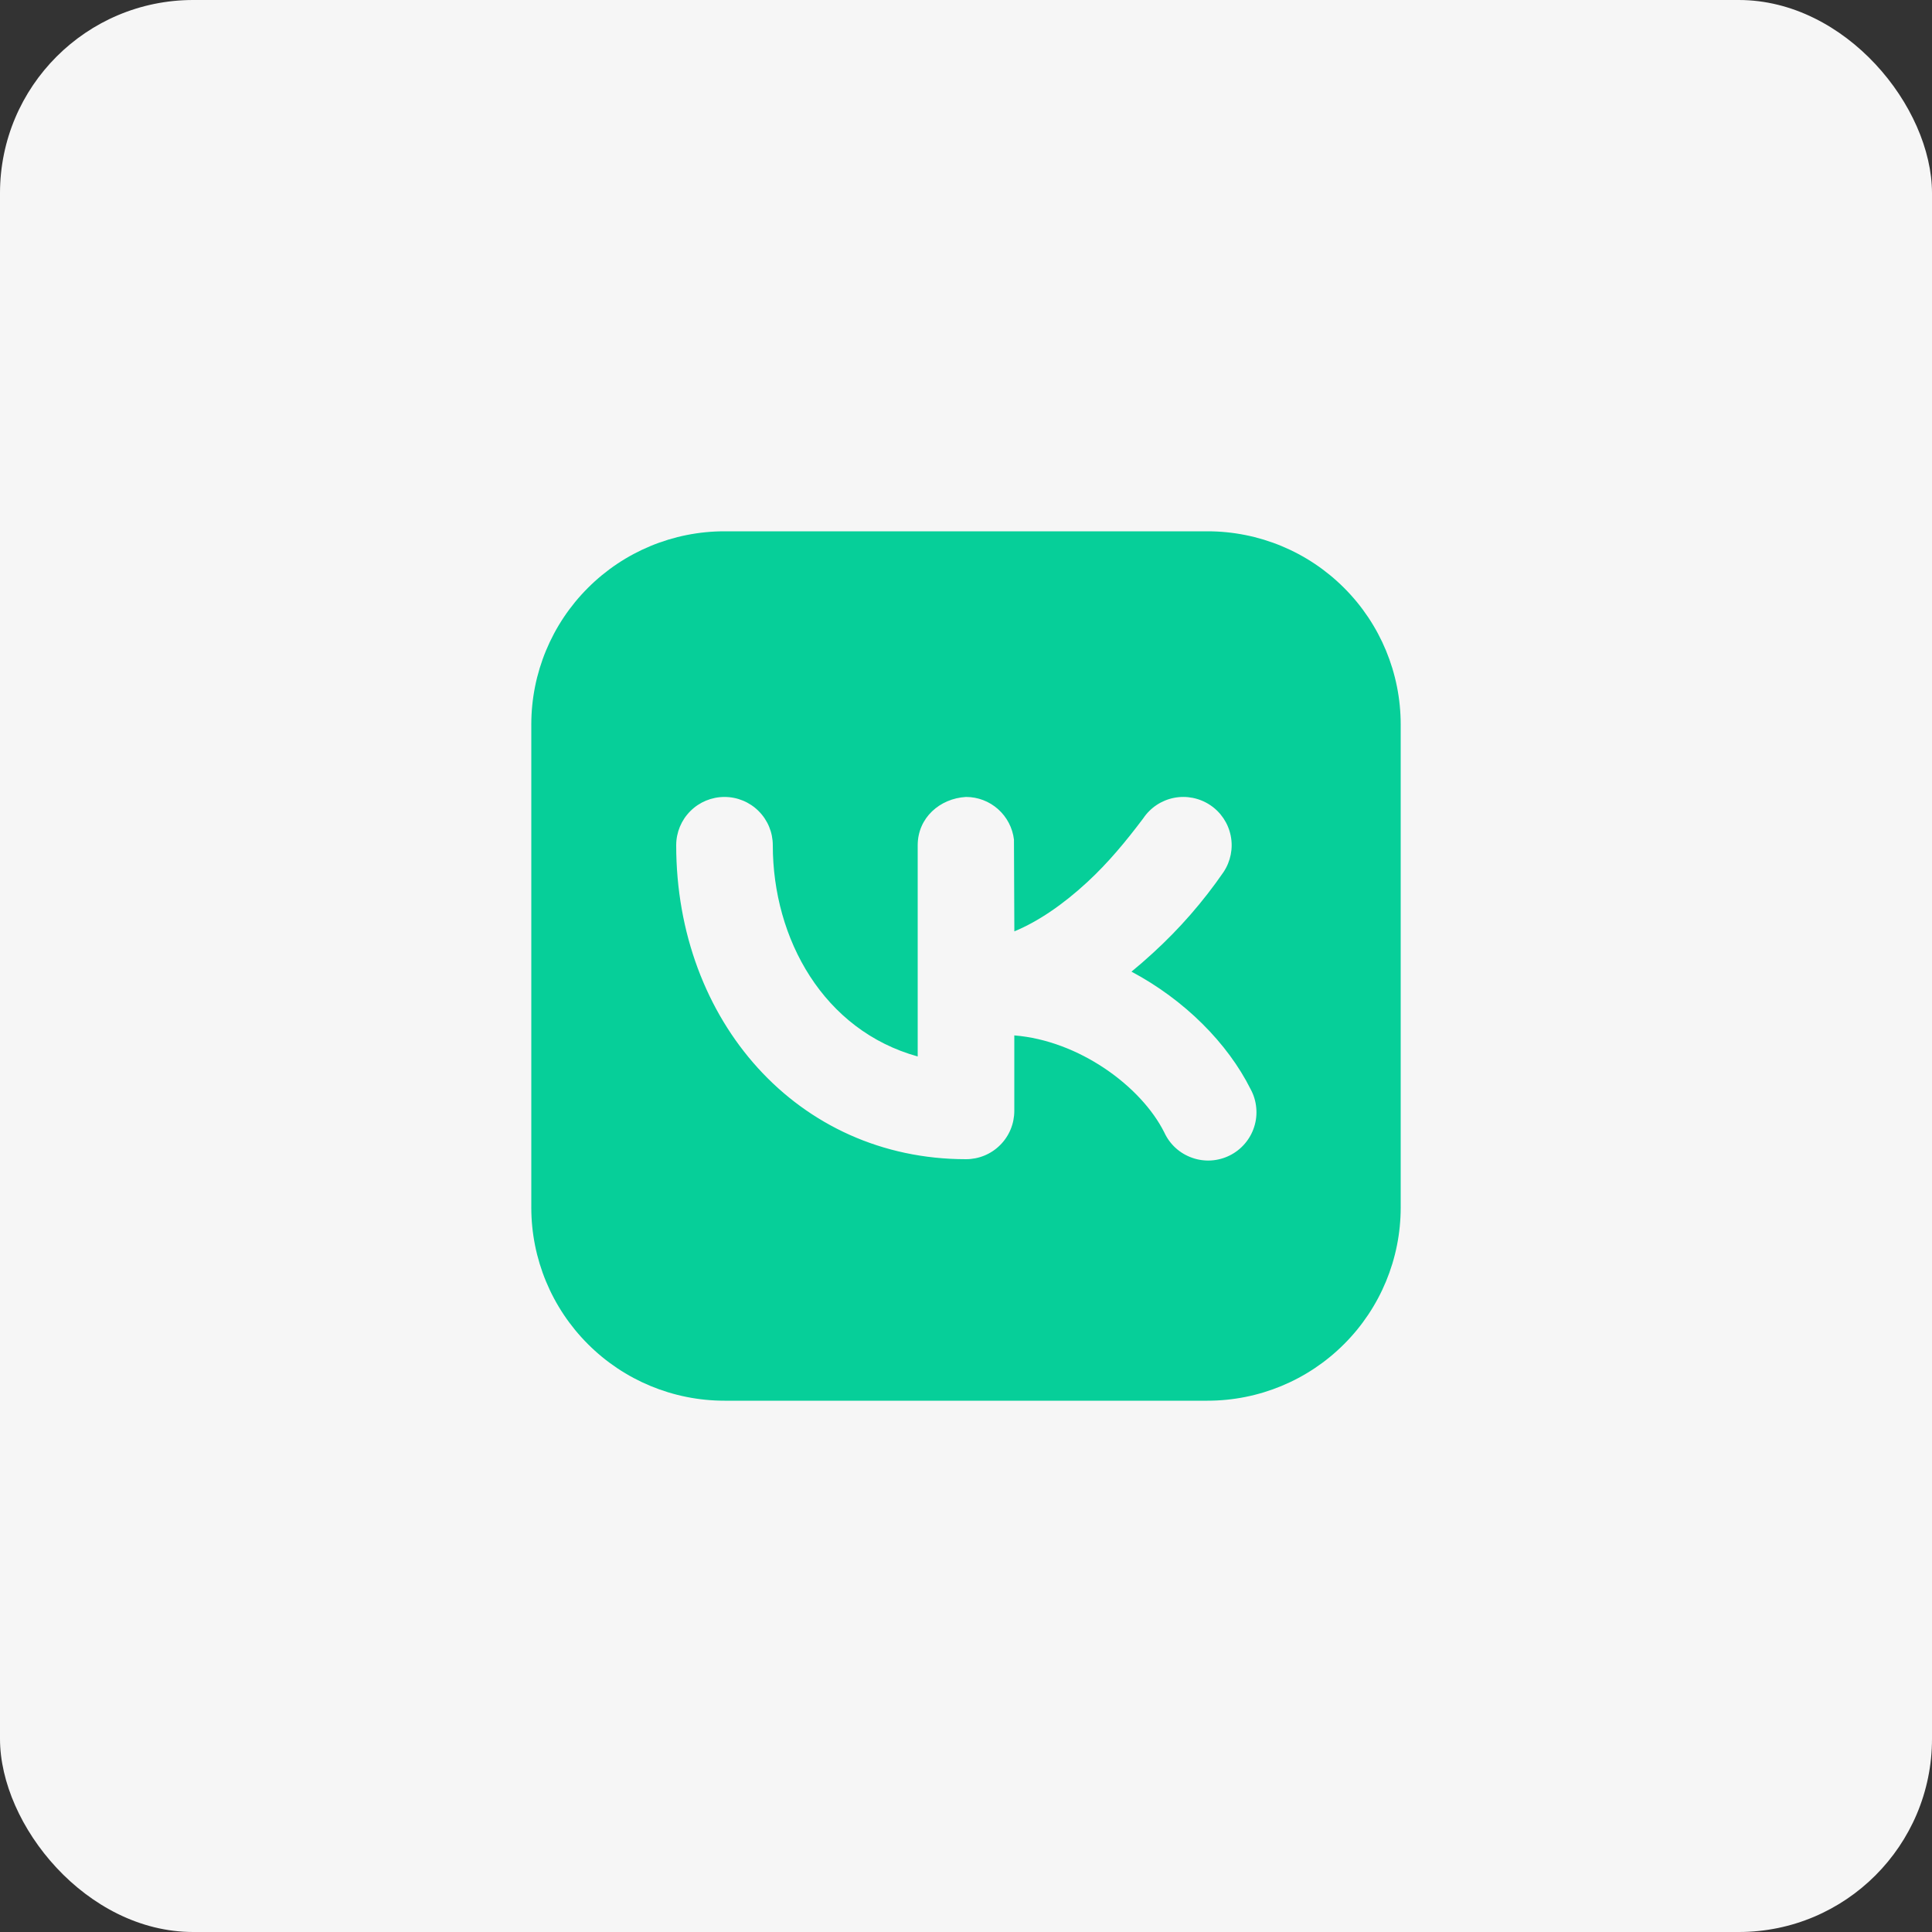 <?xml version="1.0" encoding="UTF-8"?> <svg xmlns="http://www.w3.org/2000/svg" width="40" height="40" viewBox="0 0 40 40" fill="none"><rect x="0" y="0" width="40" height="40" fill="#333333" stroke="none"/><rect width="40" height="40" rx="4" fill="#F6F6F6"></rect><path fill-rule="evenodd" clip-rule="evenodd" d="M15 11C13.939 11 12.922 11.421 12.172 12.172C11.421 12.922 11 13.939 11 15V25C11 26.061 11.421 27.078 12.172 27.828C12.922 28.579 13.939 29 15 29H25C26.061 29 27.078 28.579 27.828 27.828C28.579 27.078 29 26.061 29 25V15C29 13.939 28.579 12.922 27.828 12.172C27.078 11.421 26.061 11 25 11H15ZM25.332 18.055C25.479 17.834 25.533 17.564 25.481 17.304C25.429 17.044 25.276 16.815 25.055 16.668C24.834 16.521 24.564 16.467 24.304 16.519C24.044 16.571 23.815 16.724 23.668 16.945C23.314 17.415 22.943 17.865 22.509 18.265C22.006 18.729 21.497 19.077 21.001 19.283L20.993 17.383C20.964 17.14 20.847 16.916 20.664 16.753C20.481 16.59 20.245 16.5 20 16.5C19.458 16.531 19 16.931 19 17.5V21.873C17.052 21.333 16 19.443 16 17.5C16 17.235 15.895 16.98 15.707 16.793C15.52 16.605 15.265 16.5 15 16.5C14.735 16.5 14.48 16.605 14.293 16.793C14.105 16.98 14 17.235 14 17.5C14 21.132 16.51 24 20 24C20.265 24 20.52 23.895 20.707 23.707C20.895 23.52 21 23.265 21 23V21.437C22.332 21.543 23.624 22.484 24.106 23.447C24.162 23.569 24.242 23.678 24.341 23.768C24.44 23.858 24.557 23.927 24.683 23.971C24.809 24.016 24.943 24.034 25.077 24.026C25.211 24.017 25.341 23.982 25.461 23.922C25.581 23.862 25.687 23.779 25.774 23.677C25.861 23.575 25.927 23.457 25.967 23.329C26.008 23.201 26.022 23.067 26.009 22.934C25.997 22.8 25.958 22.671 25.894 22.553C25.416 21.596 24.524 20.701 23.426 20.117C23.574 19.996 23.721 19.868 23.866 19.735C24.417 19.233 24.909 18.669 25.332 18.055Z" fill="#06CF99"></path></svg> 
